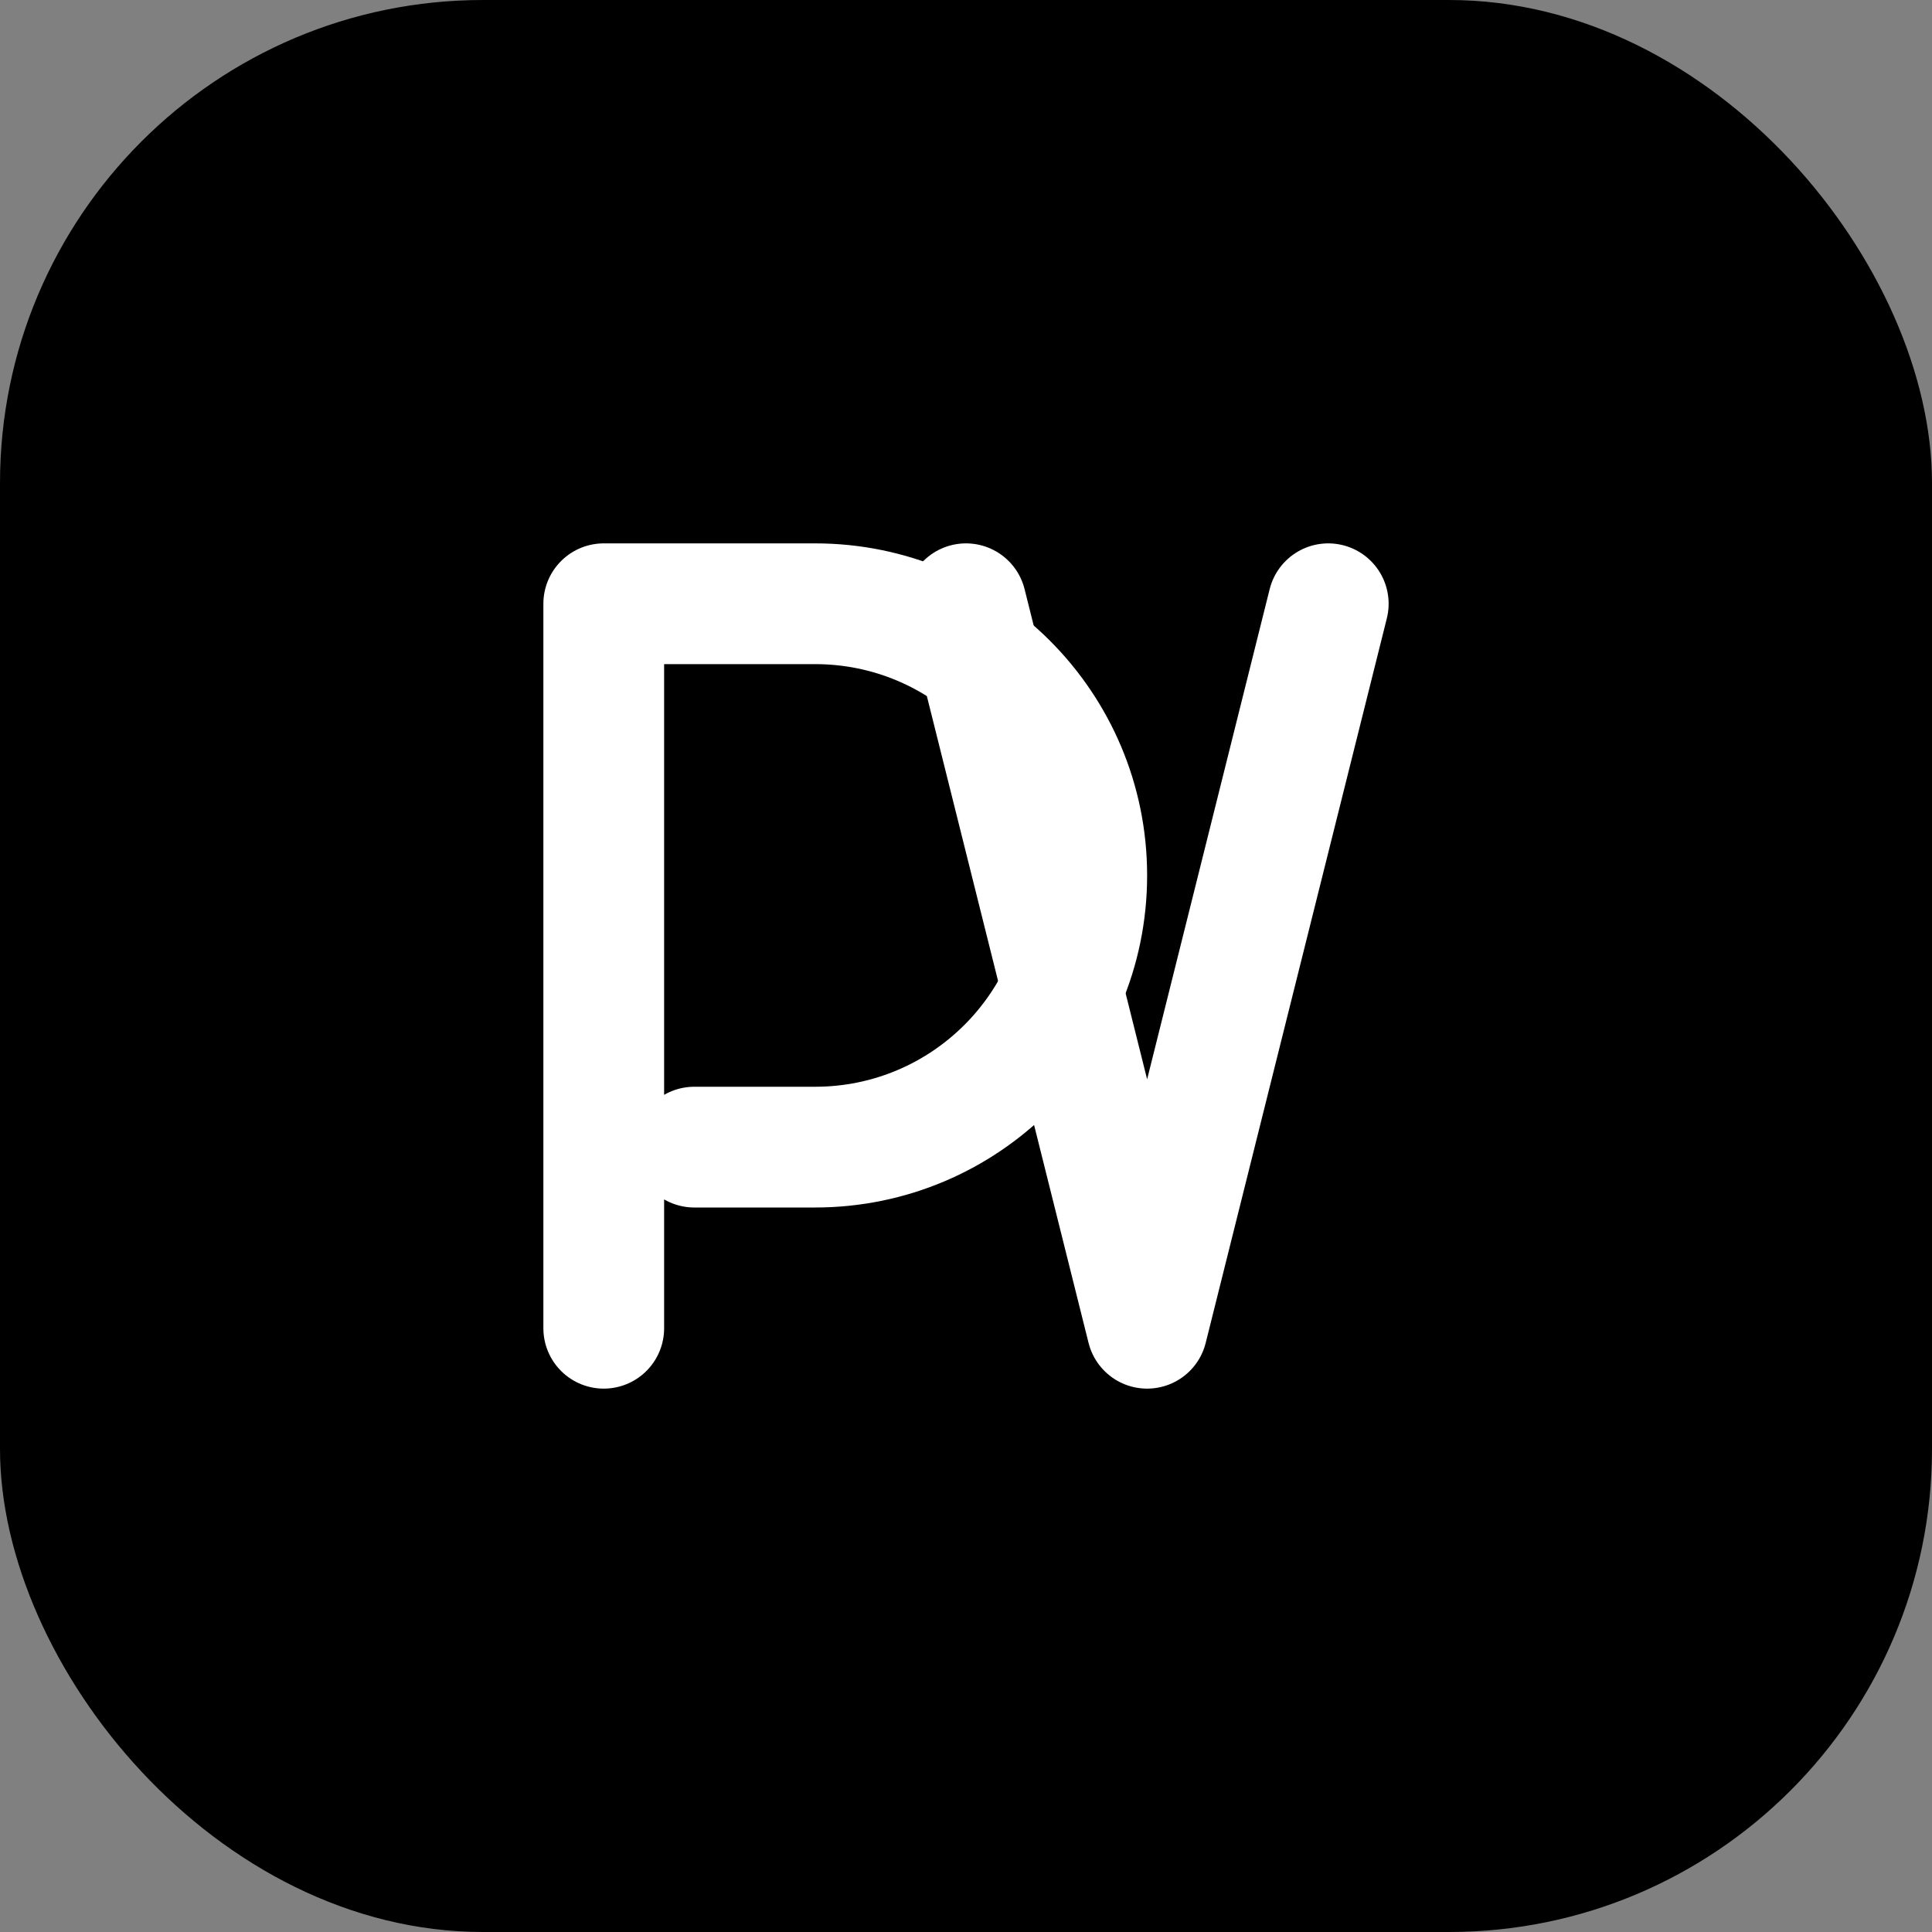 <svg width="32" height="32" viewBox="0 0 32 32" fill="none" xmlns="http://www.w3.org/2000/svg">
<rect x="0" y="0" width="32" height="32" fill="#808080" stroke="none"/>
<rect width="32" height="32" rx="8" fill="black"/>
<path d="M10 22V10H13.5C15.985 10 18 12.015 18 14.5C18 16.985 15.985 19 13.5 19H11.5" stroke="white" stroke-width="2" stroke-linecap="round" stroke-linejoin="round"/>
<path d="M22 10L19 22L16 10" stroke="white" stroke-width="2" stroke-linecap="round" stroke-linejoin="round"/>
</svg>